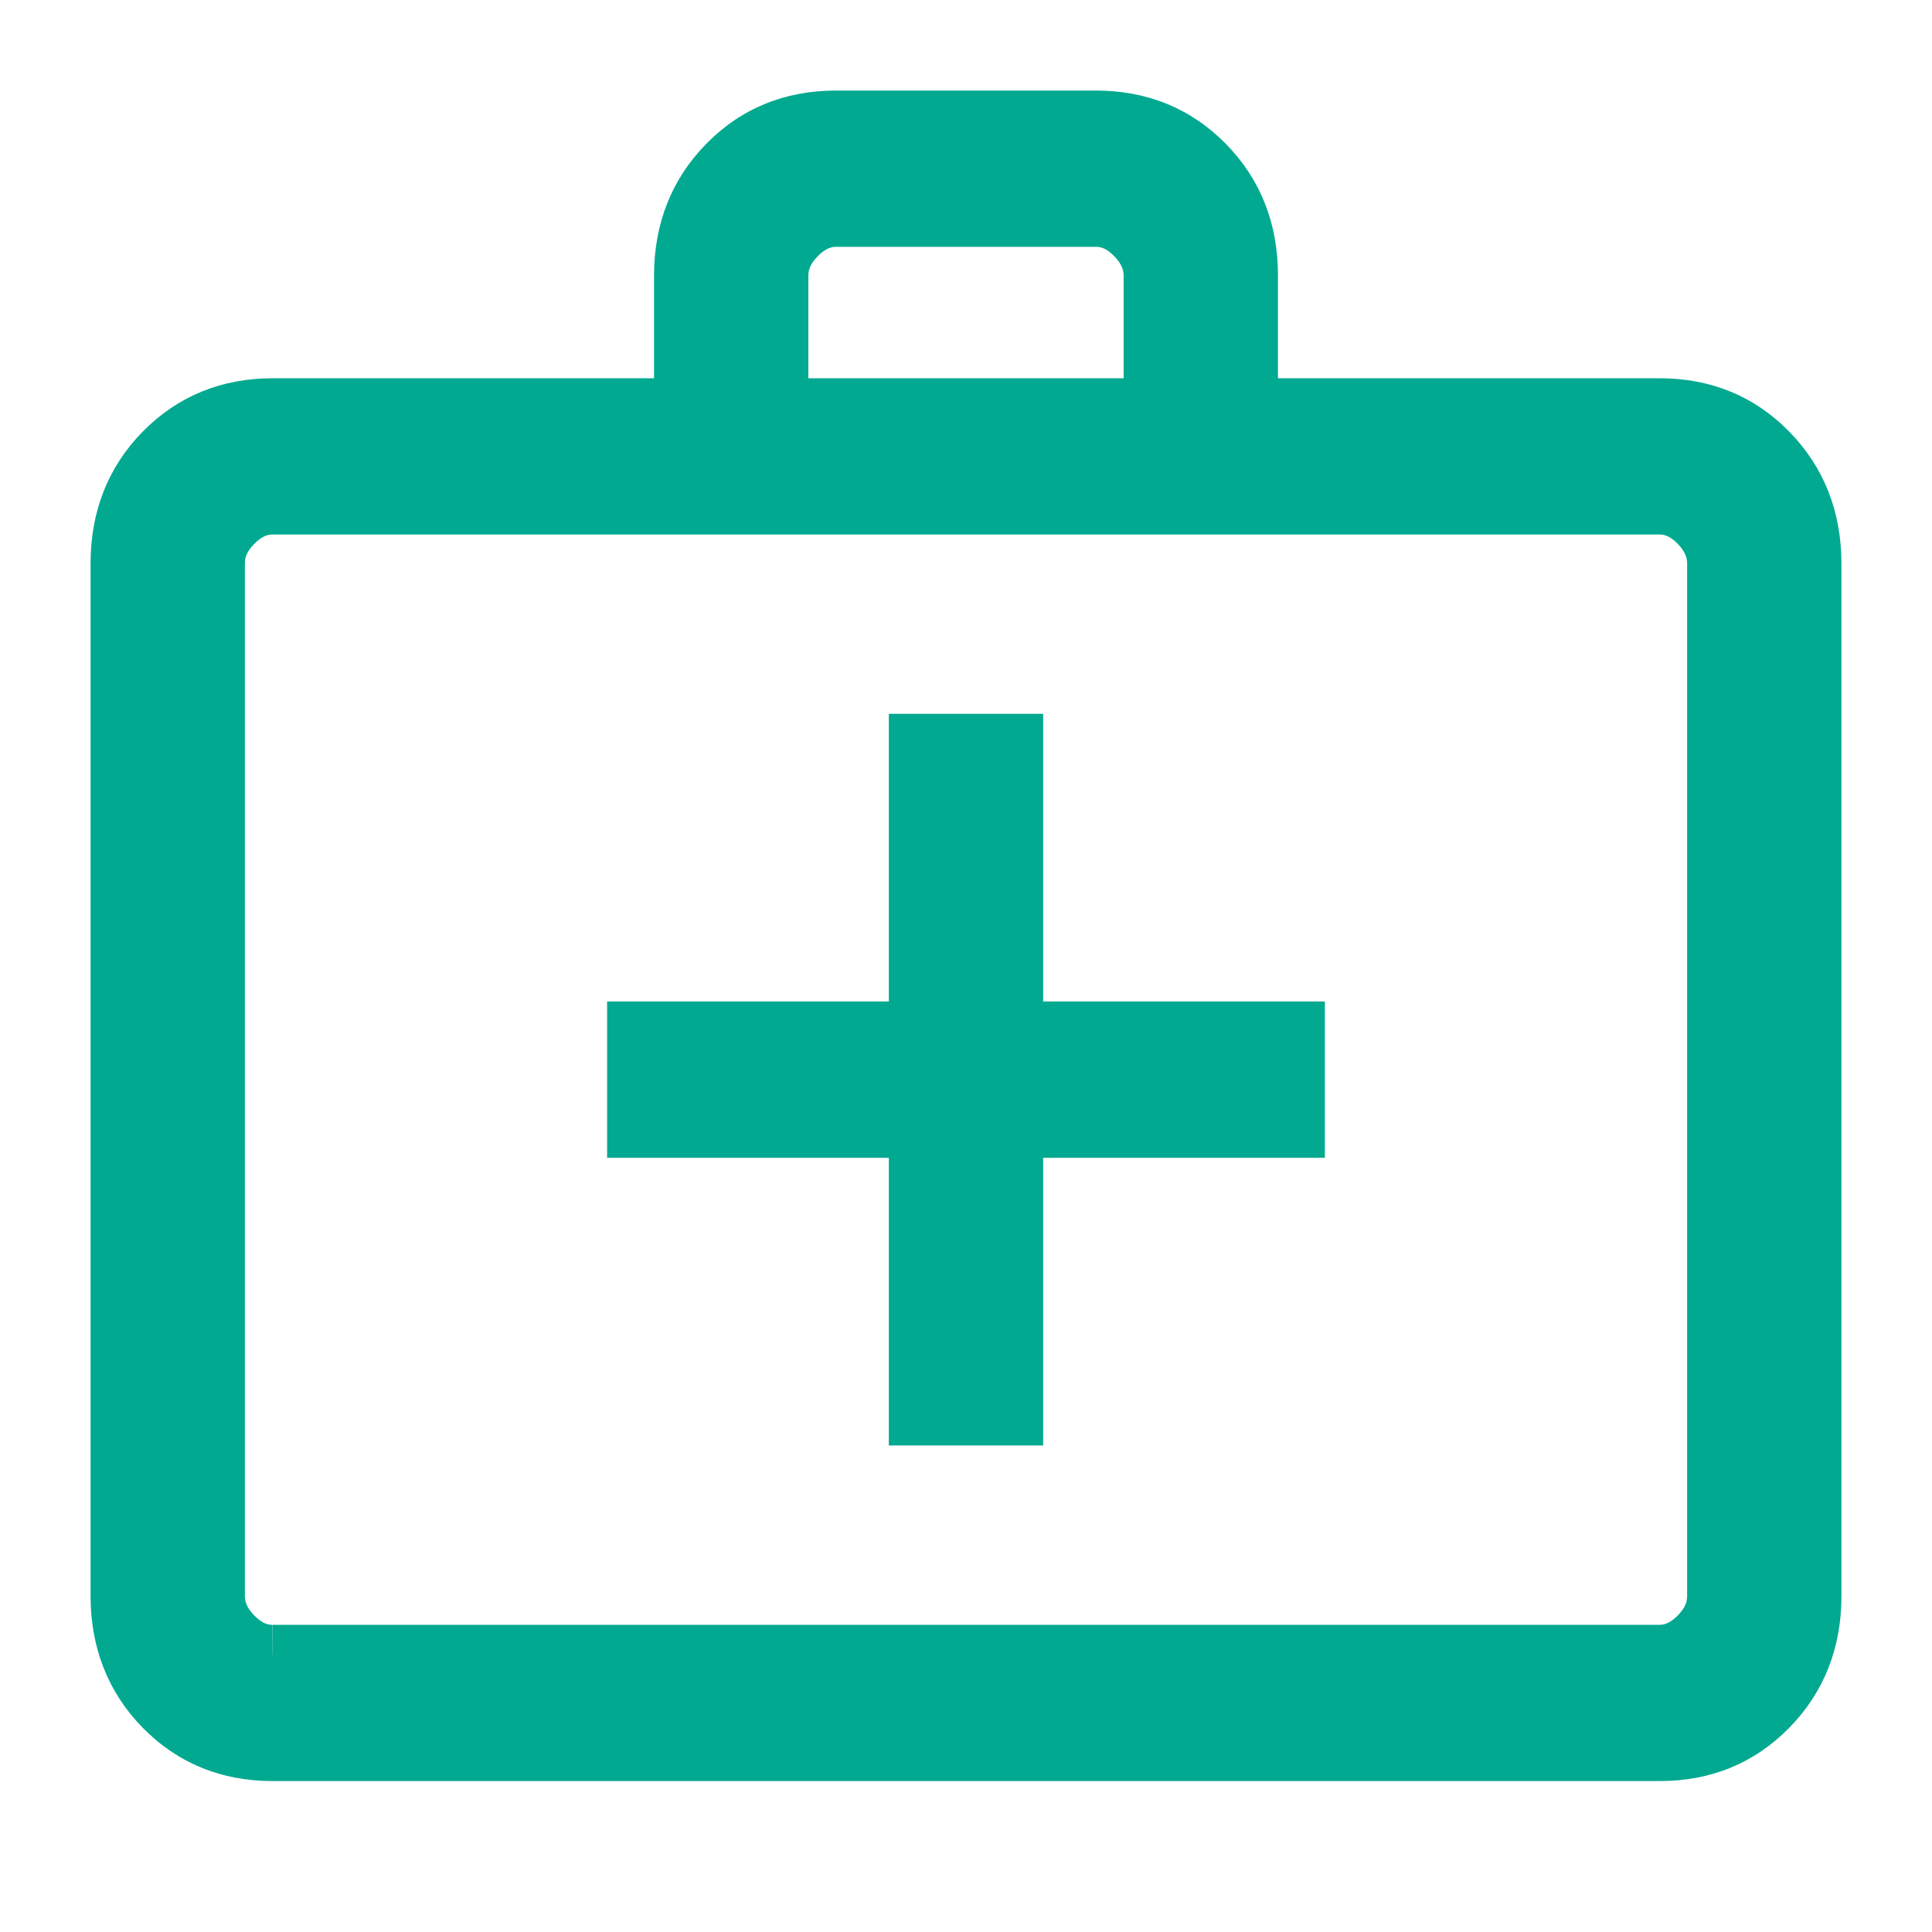 <svg width="32" height="32" viewBox="0 0 32 32" fill="none" xmlns="http://www.w3.org/2000/svg">
<mask id="path-1-outside-1_1047_3348" maskUnits="userSpaceOnUse" x="1" y="1" width="30" height="29" fill="black">
<rect fill="white" x="1" y="1" width="30" height="29"/>
<path d="M4.514 29C3.797 29 3.199 28.755 2.72 28.266C2.241 27.777 2.001 27.167 2 26.435V9.33C2 8.599 2.24 7.989 2.72 7.5C3.2 7.011 3.798 6.766 4.512 6.765H11.333V4.565C11.333 3.834 11.573 3.224 12.054 2.734C12.534 2.244 13.132 1.999 13.847 2H18.154C18.87 2 19.468 2.245 19.948 2.734C20.428 3.223 20.668 3.833 20.667 4.565V6.765H27.488C28.203 6.765 28.801 7.01 29.28 7.5C29.759 7.99 29.999 8.601 30 9.331V26.435C30 27.166 29.76 27.776 29.28 28.266C28.8 28.756 28.202 29.001 27.488 29H4.514ZM4.514 27.412H27.488C27.726 27.412 27.946 27.31 28.146 27.107C28.346 26.904 28.445 26.679 28.444 26.433V9.331C28.444 9.087 28.345 8.862 28.146 8.658C27.947 8.454 27.727 8.352 27.488 8.353H4.512C4.274 8.353 4.054 8.455 3.854 8.658C3.654 8.861 3.555 9.086 3.556 9.331V26.435C3.556 26.678 3.655 26.902 3.854 27.107C4.053 27.311 4.273 27.413 4.512 27.412M12.889 6.765H19.111V4.565C19.111 4.321 19.012 4.098 18.812 3.893C18.613 3.689 18.394 3.587 18.154 3.588H13.846C13.607 3.588 13.388 3.69 13.188 3.893C12.987 4.096 12.888 4.32 12.889 4.565V6.765ZM15.222 18.677V23.441H16.778V18.677H21.444V17.088H16.778V12.323H15.222V17.088H10.556V18.677H15.222Z"/>
</mask>
<path d="M4.514 29C3.797 29 3.199 28.755 2.72 28.266C2.241 27.777 2.001 27.167 2 26.435V9.33C2 8.599 2.24 7.989 2.72 7.5C3.2 7.011 3.798 6.766 4.512 6.765H11.333V4.565C11.333 3.834 11.573 3.224 12.054 2.734C12.534 2.244 13.132 1.999 13.847 2H18.154C18.87 2 19.468 2.245 19.948 2.734C20.428 3.223 20.668 3.833 20.667 4.565V6.765H27.488C28.203 6.765 28.801 7.01 29.28 7.5C29.759 7.99 29.999 8.601 30 9.331V26.435C30 27.166 29.76 27.776 29.28 28.266C28.8 28.756 28.202 29.001 27.488 29H4.514ZM4.514 27.412H27.488C27.726 27.412 27.946 27.31 28.146 27.107C28.346 26.904 28.445 26.679 28.444 26.433V9.331C28.444 9.087 28.345 8.862 28.146 8.658C27.947 8.454 27.727 8.352 27.488 8.353H4.512C4.274 8.353 4.054 8.455 3.854 8.658C3.654 8.861 3.555 9.086 3.556 9.331V26.435C3.556 26.678 3.655 26.902 3.854 27.107C4.053 27.311 4.273 27.413 4.512 27.412M12.889 6.765H19.111V4.565C19.111 4.321 19.012 4.098 18.812 3.893C18.613 3.689 18.394 3.587 18.154 3.588H13.846C13.607 3.588 13.388 3.69 13.188 3.893C12.987 4.096 12.888 4.32 12.889 4.565V6.765ZM15.222 18.677V23.441H16.778V18.677H21.444V17.088H16.778V12.323H15.222V17.088H10.556V18.677H15.222Z" fill="#01A990"/>
<path d="M3.556 27.412H3.806V8.353H3.556H3.306V27.412H3.556ZM2 26.435L1.5 26.435L1.5 26.436L2 26.435ZM4.512 6.765L4.512 6.265L4.511 6.265L4.512 6.765ZM11.333 6.765V7.265H11.833V6.765H11.333ZM13.847 2L13.846 2.5H13.847V2ZM20.667 4.565L20.167 4.564V4.565H20.667ZM20.667 6.765H20.167V7.265H20.667V6.765ZM30 9.331L30.5 9.331L30.5 9.331L30 9.331ZM27.488 29L27.488 28.5H27.488V29ZM28.444 26.433L27.944 26.433L27.944 26.436L28.444 26.433ZM27.488 8.353L27.488 8.853L27.49 8.853L27.488 8.353ZM3.556 9.331L4.056 9.331L4.056 9.329L3.556 9.331ZM12.889 6.765H12.389V7.265H12.889V6.765ZM19.111 6.765V7.265H19.611V6.765H19.111ZM18.154 3.588L18.154 4.088L18.157 4.088L18.154 3.588ZM12.889 4.565L13.389 4.565L13.389 4.563L12.889 4.565ZM15.222 18.677H15.722V18.177H15.222V18.677ZM15.222 23.441H14.722V23.941H15.222V23.441ZM16.778 23.441V23.941H17.278V23.441H16.778ZM16.778 18.677V18.177H16.278V18.677H16.778ZM21.444 18.677V19.177H21.944V18.677H21.444ZM21.444 17.088H21.944V16.588H21.444V17.088ZM16.778 17.088H16.278V17.588H16.778V17.088ZM16.778 12.323H17.278V11.823H16.778V12.323ZM15.222 12.323V11.823H14.722V12.323H15.222ZM15.222 17.088V17.588H15.722V17.088H15.222ZM10.556 17.088V16.588H10.056V17.088H10.556ZM10.556 18.677H10.056V19.177H10.556V18.677ZM4.514 29V28.5C3.925 28.5 3.458 28.305 3.077 27.916L2.72 28.266L2.363 28.616C2.941 29.206 3.67 29.5 4.514 29.5V29ZM2.72 28.266L3.077 27.916C2.696 27.527 2.501 27.045 2.5 26.434L2 26.435L1.5 26.436C1.501 27.288 1.786 28.027 2.363 28.616L2.72 28.266ZM2 26.435H2.5V9.33H2H1.5V26.435H2ZM2 9.33H2.5C2.5 8.721 2.695 8.239 3.077 7.85L2.72 7.5L2.363 7.15C1.785 7.739 1.5 8.478 1.5 9.33H2ZM2.72 7.5L3.077 7.85C3.459 7.461 3.926 7.266 4.513 7.265L4.512 6.765L4.511 6.265C3.669 6.266 2.942 6.561 2.363 7.15L2.72 7.5ZM4.512 6.765V7.265H11.333V6.765V6.265H4.512V6.765ZM11.333 6.765H11.833V4.565H11.333H10.833V6.765H11.333ZM11.333 4.565H11.833C11.833 3.956 12.028 3.474 12.411 3.084L12.054 2.734L11.696 2.384C11.118 2.974 10.833 3.713 10.833 4.565H11.333ZM12.054 2.734L12.411 3.084C12.792 2.694 13.259 2.499 13.846 2.5L13.847 2L13.848 1.5C13.004 1.499 12.275 1.793 11.696 2.384L12.054 2.734ZM13.847 2V2.5H18.154V2V1.5H13.847V2ZM18.154 2V2.5C18.742 2.5 19.21 2.695 19.591 3.084L19.948 2.734L20.305 2.384C19.726 1.794 18.998 1.5 18.154 1.5V2ZM19.948 2.734L19.591 3.084C19.973 3.473 20.168 3.954 20.167 4.564L20.667 4.565L21.167 4.566C21.168 3.713 20.884 2.973 20.305 2.384L19.948 2.734ZM20.667 4.565H20.167V6.765H20.667H21.167V4.565H20.667ZM20.667 6.765V7.265H27.488V6.765V6.265H20.667V6.765ZM27.488 6.765V7.265C28.075 7.265 28.542 7.46 28.922 7.85L29.28 7.5L29.637 7.151C29.06 6.559 28.331 6.265 27.488 6.265V6.765ZM29.28 7.5L28.922 7.85C29.304 8.24 29.499 8.722 29.5 9.332L30 9.331L30.5 9.331C30.499 8.479 30.214 7.741 29.637 7.151L29.28 7.5ZM30 9.331H29.5V26.435H30H30.5V9.331H30ZM30 26.435H29.5C29.5 27.044 29.305 27.526 28.923 27.916L29.28 28.266L29.637 28.616C30.215 28.026 30.5 27.287 30.5 26.435H30ZM29.28 28.266L28.923 27.916C28.541 28.306 28.075 28.501 27.488 28.5L27.488 29L27.487 29.5C28.33 29.501 29.058 29.207 29.637 28.616L29.28 28.266ZM27.488 29V28.5H4.514V29V29.5H27.488V29ZM4.514 27.412V27.912H27.488V27.412V26.912H4.514V27.412ZM27.488 27.412V27.912C27.886 27.912 28.228 27.736 28.502 27.458L28.146 27.107L27.79 26.756C27.663 26.884 27.567 26.912 27.488 26.912V27.412ZM28.146 27.107L28.502 27.458C28.779 27.177 28.946 26.83 28.944 26.431L28.444 26.433L27.944 26.436C27.945 26.528 27.913 26.63 27.79 26.756L28.146 27.107ZM28.444 26.433H28.944V9.331H28.444H27.944V26.433H28.444ZM28.444 9.331H28.944C28.944 8.935 28.778 8.59 28.504 8.309L28.146 8.658L27.788 9.007C27.912 9.135 27.944 9.239 27.944 9.331H28.444ZM28.146 8.658L28.504 8.309C28.23 8.027 27.886 7.851 27.486 7.853L27.488 8.353L27.49 8.853C27.568 8.853 27.664 8.88 27.788 9.007L28.146 8.658ZM27.488 8.353V7.853H4.512V8.353V8.853H27.488V8.353ZM4.512 8.353V7.853C4.114 7.853 3.772 8.028 3.498 8.307L3.854 8.658L4.211 9.009C4.336 8.881 4.433 8.853 4.512 8.853V8.353ZM3.854 8.658L3.498 8.307C3.221 8.588 3.054 8.934 3.056 9.333L3.556 9.331L4.056 9.329C4.055 9.237 4.087 9.134 4.211 9.009L3.854 8.658ZM3.556 9.331H3.056V26.435H3.556H4.056V9.331H3.556ZM3.556 26.435H3.056C3.056 26.831 3.223 27.175 3.496 27.456L3.854 27.107L4.212 26.758C4.087 26.63 4.056 26.526 4.056 26.435H3.556ZM3.854 27.107L3.496 27.456C3.77 27.737 4.114 27.913 4.514 27.912L4.512 27.412L4.51 26.912C4.432 26.912 4.336 26.885 4.212 26.758L3.854 27.107ZM12.889 6.765V7.265H19.111V6.765V6.265H12.889V6.765ZM19.111 6.765H19.611V4.565H19.111H18.611V6.765H19.111ZM19.111 4.565H19.611C19.611 4.169 19.444 3.825 19.171 3.544L18.812 3.893L18.454 4.242C18.579 4.37 18.611 4.474 18.611 4.565H19.111ZM18.812 3.893L19.171 3.544C18.896 3.263 18.553 3.086 18.152 3.088L18.154 3.588L18.157 4.088C18.235 4.088 18.33 4.115 18.454 4.242L18.812 3.893ZM18.154 3.588V3.088H13.846V3.588V4.088H18.154V3.588ZM13.846 3.588V3.088C13.447 3.088 13.106 3.264 12.831 3.542L13.188 3.893L13.544 4.244C13.67 4.116 13.767 4.088 13.846 4.088V3.588ZM13.188 3.893L12.831 3.542C12.555 3.823 12.387 4.169 12.389 4.567L12.889 4.565L13.389 4.563C13.389 4.472 13.42 4.37 13.544 4.244L13.188 3.893ZM12.889 4.565H12.389V6.765H12.889H13.389V4.565H12.889ZM15.222 18.677H14.722V23.441H15.222H15.722V18.677H15.222ZM15.222 23.441V23.941H16.778V23.441V22.941H15.222V23.441ZM16.778 23.441H17.278V18.677H16.778H16.278V23.441H16.778ZM16.778 18.677V19.177H21.444V18.677V18.177H16.778V18.677ZM21.444 18.677H21.944V17.088H21.444H20.944V18.677H21.444ZM21.444 17.088V16.588H16.778V17.088V17.588H21.444V17.088ZM16.778 17.088H17.278V12.323H16.778H16.278V17.088H16.778ZM16.778 12.323V11.823H15.222V12.323V12.823H16.778V12.323ZM15.222 12.323H14.722V17.088H15.222H15.722V12.323H15.222ZM15.222 17.088V16.588H10.556V17.088V17.588H15.222V17.088ZM10.556 17.088H10.056V18.677H10.556H11.056V17.088H10.556ZM10.556 18.677V19.177H15.222V18.677V18.177H10.556V18.677Z" fill="#01A990" mask="url(#path-1-outside-1_1047_3348)"/>
</svg>
